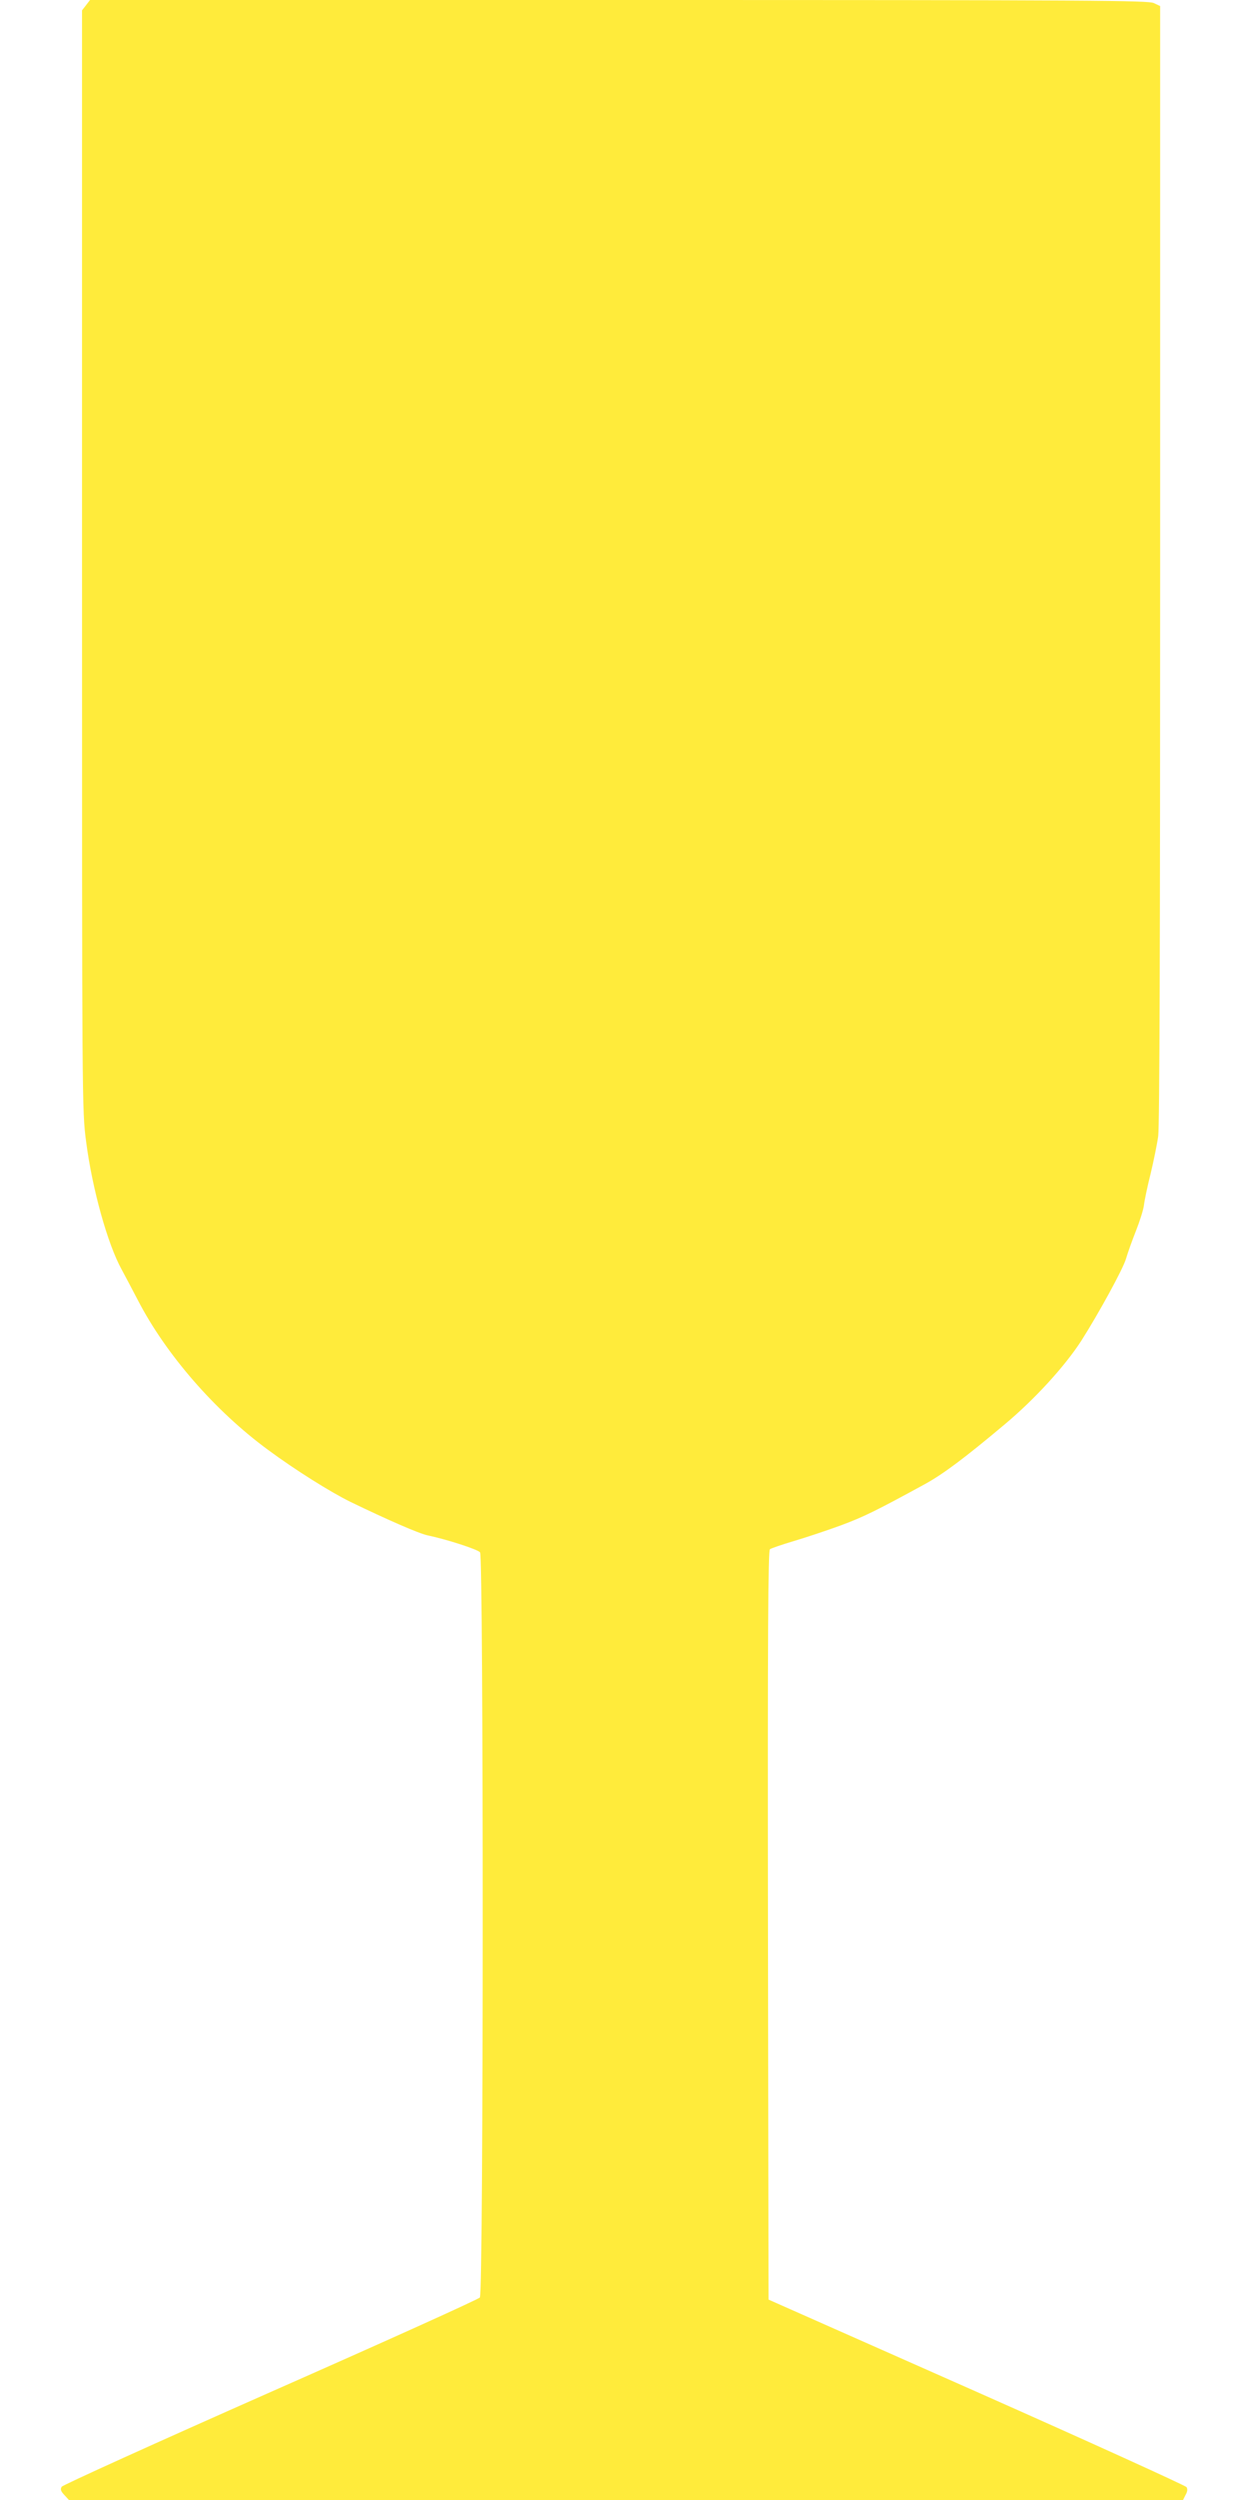 <?xml version="1.0" standalone="no"?>
<!DOCTYPE svg PUBLIC "-//W3C//DTD SVG 20010904//EN"
 "http://www.w3.org/TR/2001/REC-SVG-20010904/DTD/svg10.dtd">
<svg version="1.0" xmlns="http://www.w3.org/2000/svg"
 width="640pt" height="1280pt" viewBox="0 0 640 1280"
 preserveAspectRatio="xMidYMid meet">
<g transform="translate(0,1280) scale(0.1,-0.1)"
fill="#ffeb3b" stroke="none">
<path d="M441 12774 l-21 -27 0 -2816 c0 -2795 0 -2817 21 -2976 31 -241 110
-525 182 -655 16 -30 54 -101 83 -157 143 -277 395 -567 666 -766 139 -103
321 -217 423 -267 186 -90 348 -161 394 -171 100 -21 257 -72 269 -87 18 -23
18 -3790 -1 -3815 -6 -9 -489 -227 -1071 -484 -583 -258 -1064 -476 -1070
-485 -8 -13 -5 -23 14 -43 l23 -25 2852 0 2852 0 13 26 c10 17 11 30 5 40 -6
8 -489 228 -1075 488 l-1065 472 -3 1916 c-2 1525 1 1918 10 1926 7 5 63 24
123 42 61 18 169 54 240 80 118 44 179 74 430 211 93 51 203 133 410 307 154
129 307 297 391 427 89 140 214 368 229 420 9 31 32 95 51 143 19 48 38 107
41 132 3 25 18 97 34 160 15 63 33 150 39 193 7 53 10 1018 10 2932 l0 2854
-32 15 c-28 14 -296 16 -2739 16 l-2708 0 -20 -26z"/>
</g>
</svg>
